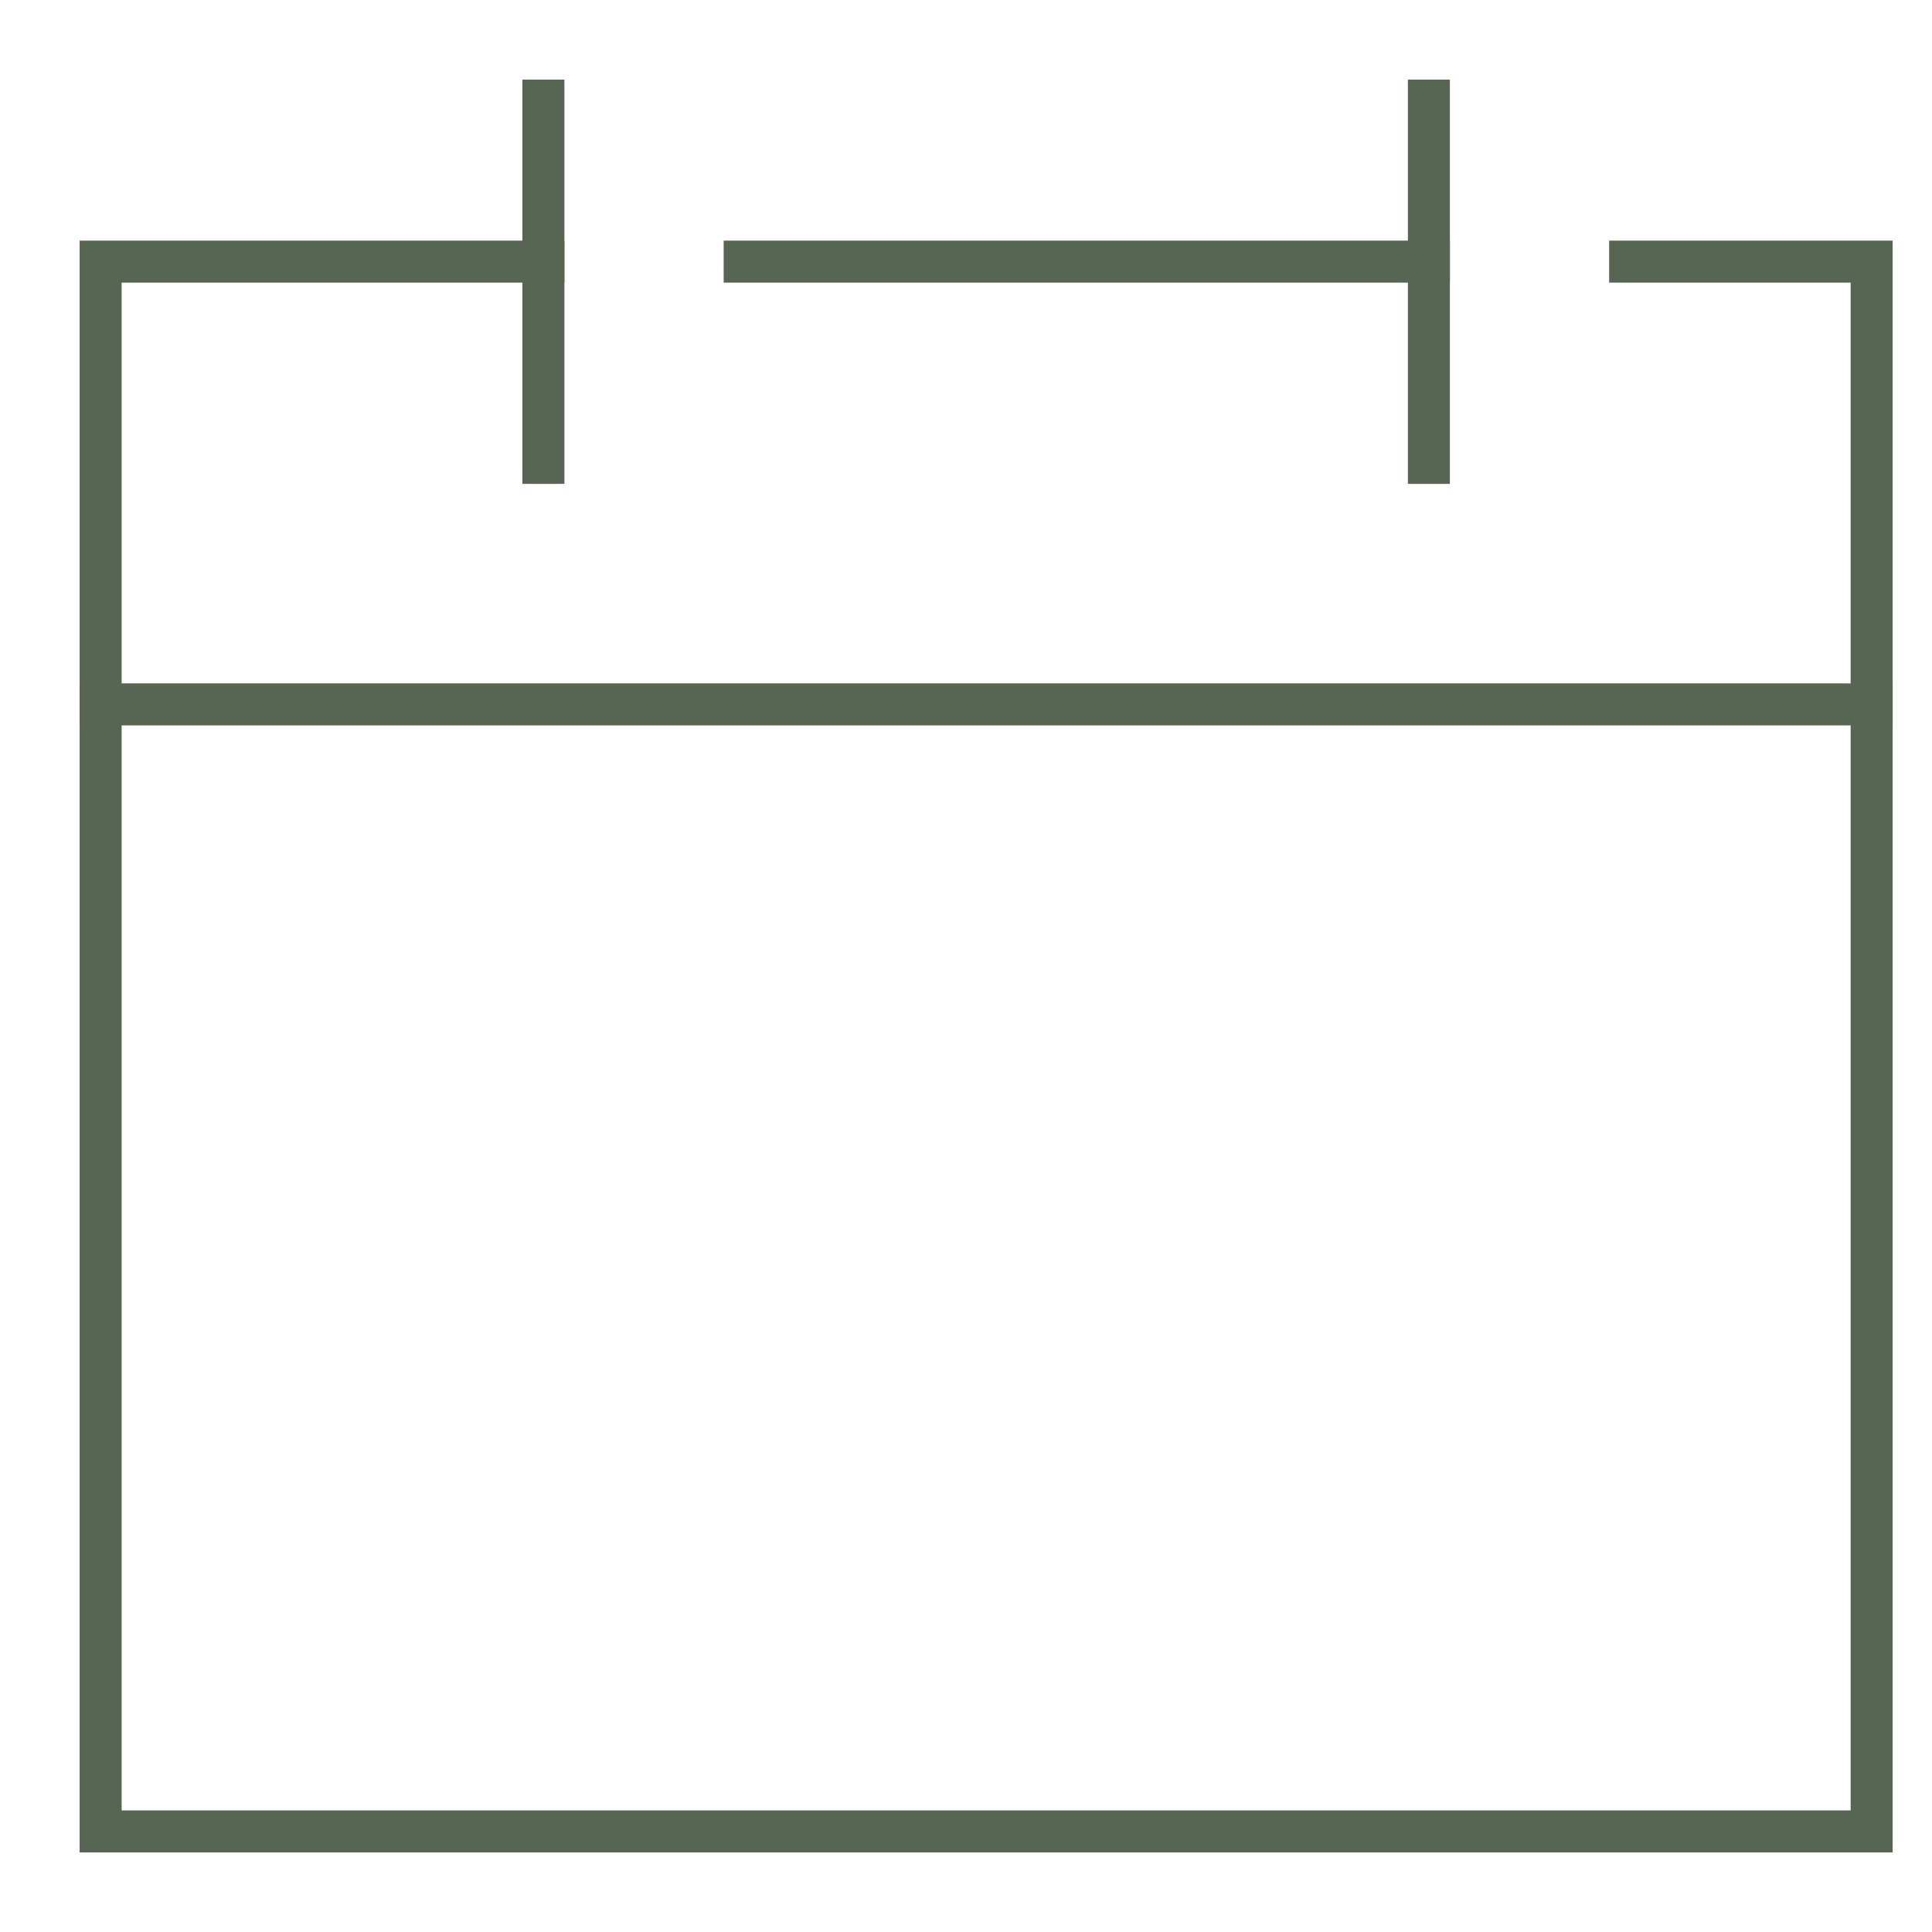 <svg width="46" height="46" viewBox="0 0 46 46" fill="none" xmlns="http://www.w3.org/2000/svg">
<path d="M2.396 16.771H44.563" stroke="#566652" stroke-miterlimit="10" stroke-linecap="square"/>
<path d="M38.813 6.229H44.563V43.605H2.396V6.229H12.938" stroke="#566652" stroke-miterlimit="10" stroke-linecap="square"/>
<path d="M17.73 6.229H34.021" stroke="#566652" stroke-miterlimit="10" stroke-linecap="square"/>
<path d="M12.938 11.021V2.396" stroke="#566652" stroke-miterlimit="10" stroke-linecap="square"/>
<path d="M34.021 11.021V2.396" stroke="#566652" stroke-miterlimit="10" stroke-linecap="square"/>
</svg>
